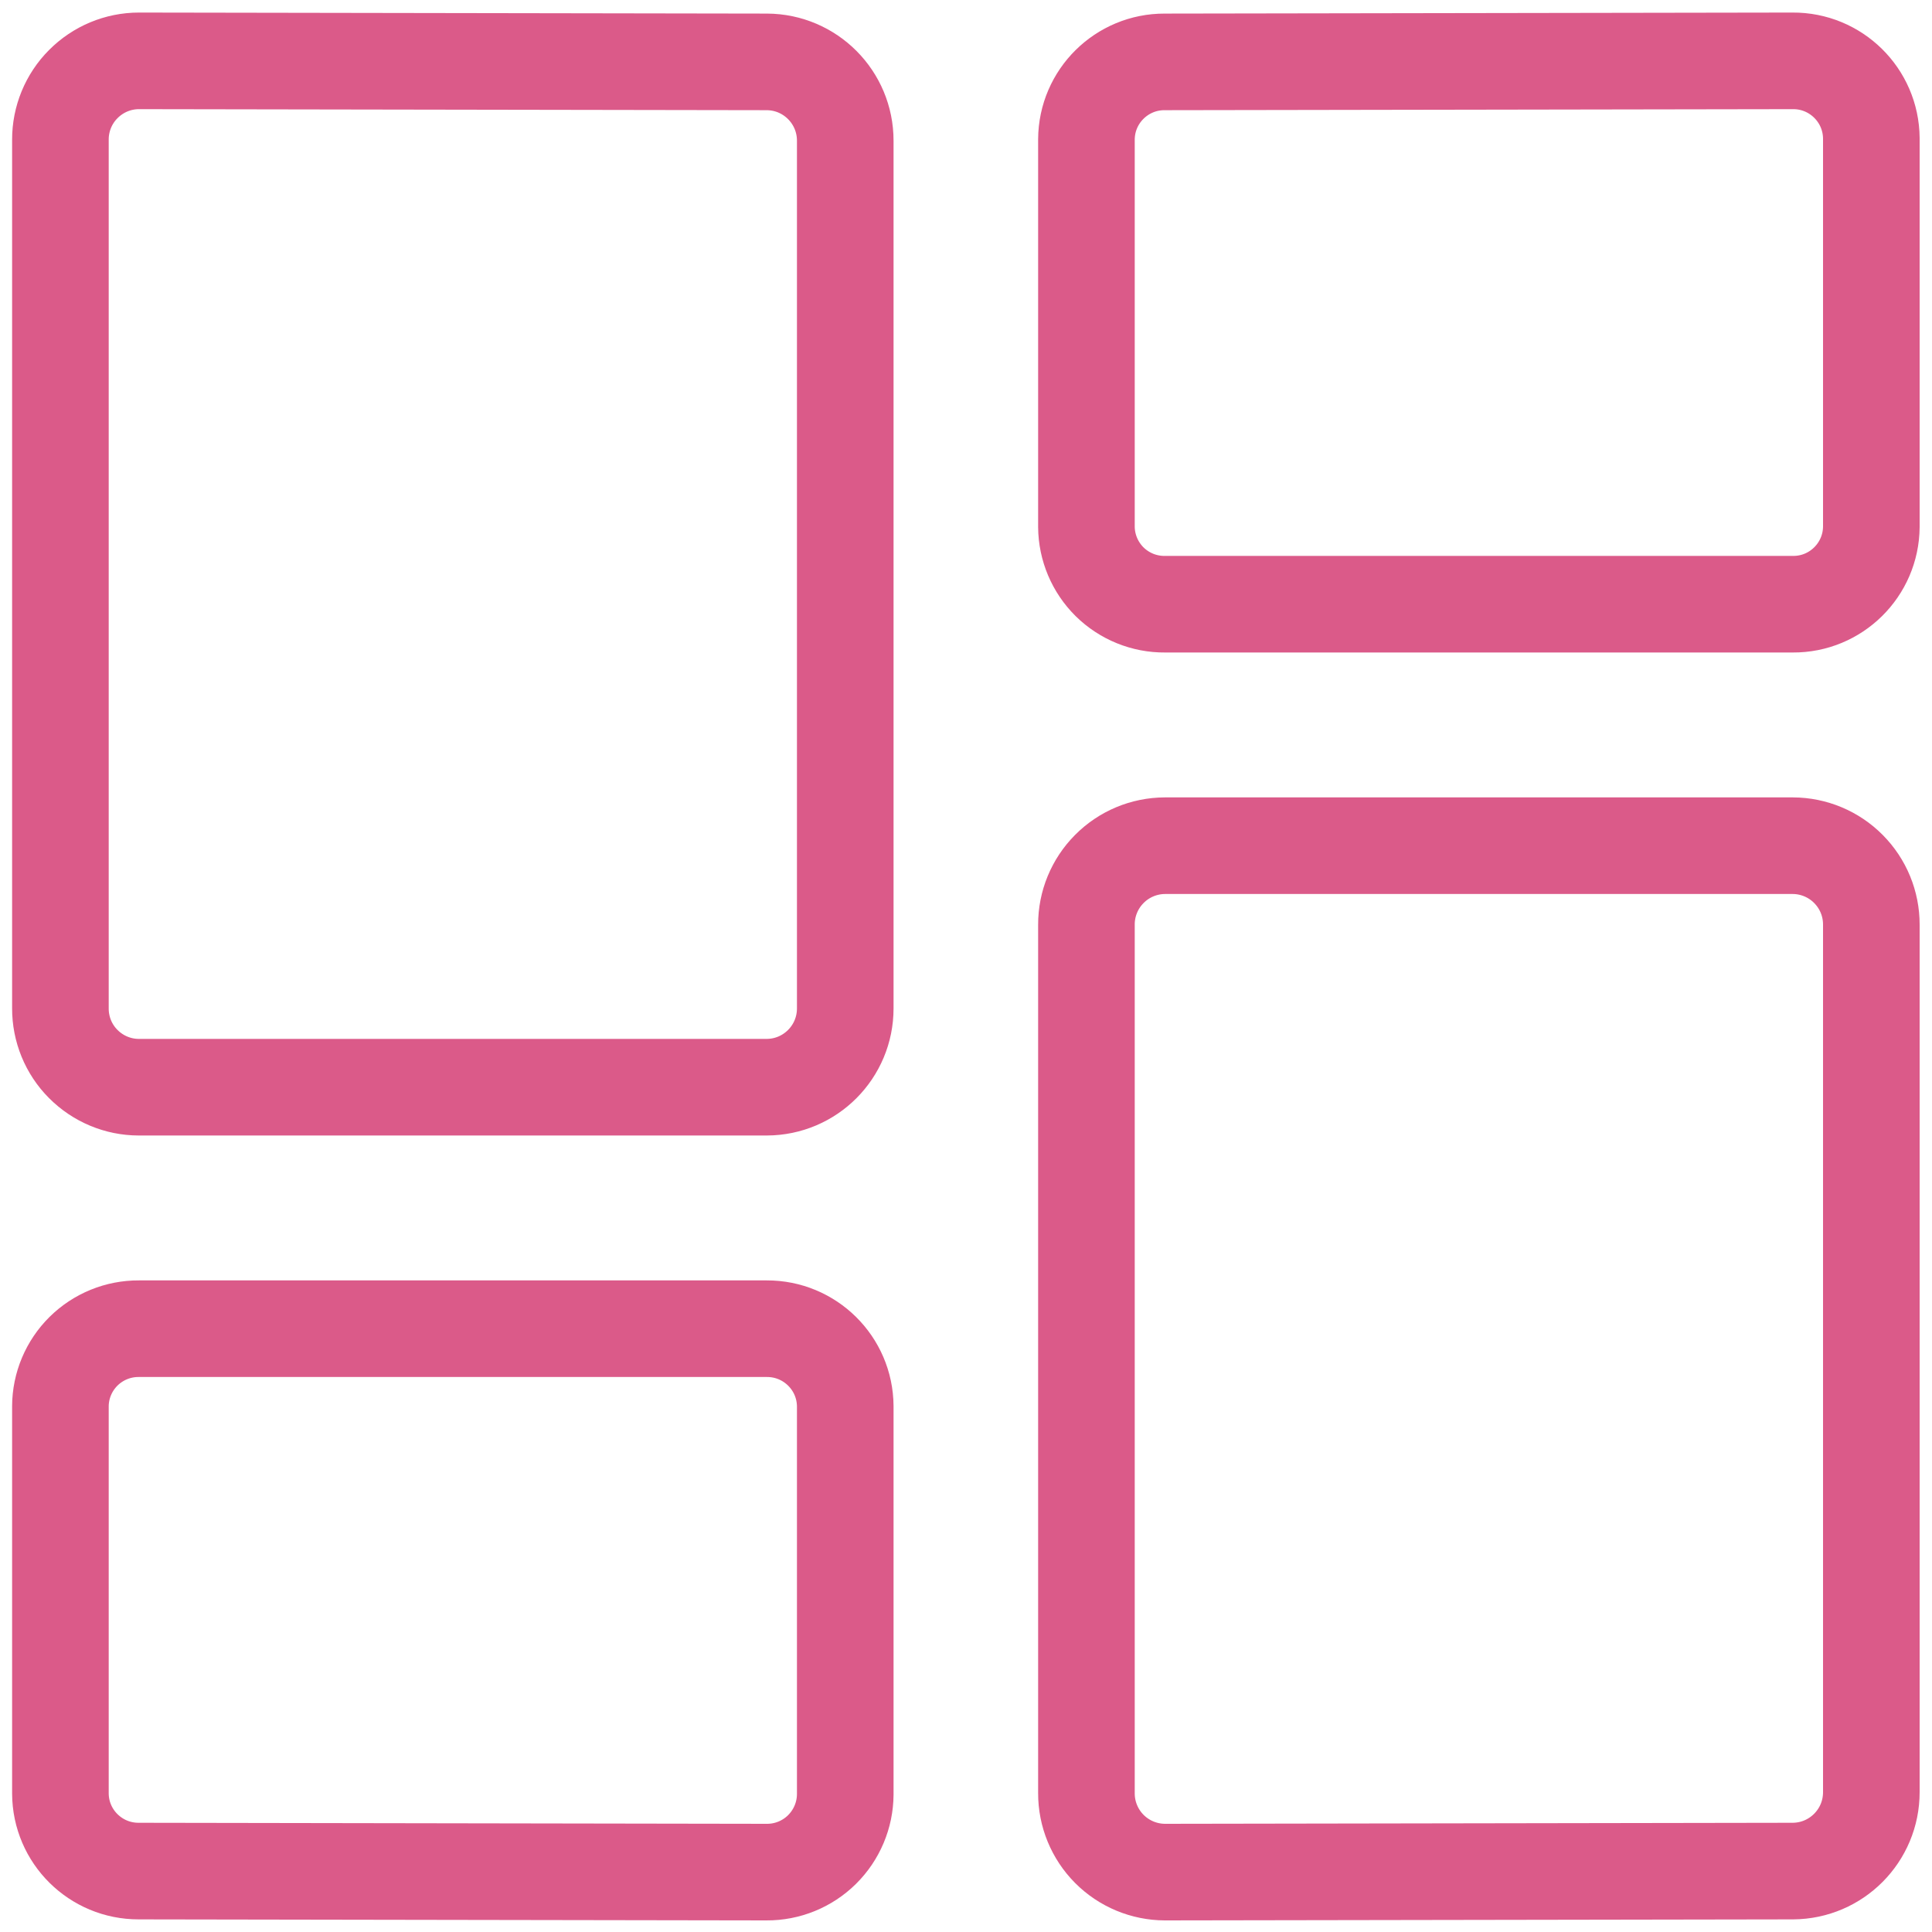 <svg width="30" height="30" viewBox="0 0 30 30" fill="none" xmlns="http://www.w3.org/2000/svg">
<path fill-rule="evenodd" clip-rule="evenodd" d="M13.125 15.657C13.126 16.332 12.581 16.88 11.906 16.882H2.156C1.832 16.882 1.522 16.752 1.293 16.522C1.064 16.293 0.937 15.981 0.938 15.657V2.17C0.937 1.846 1.065 1.534 1.294 1.305C1.523 1.075 1.833 0.945 2.158 0.945L11.908 0.961C12.582 0.964 13.126 1.512 13.125 2.186V15.657Z" stroke="#DB5A89" stroke-width="1.5" stroke-linecap="round" stroke-linejoin="round"/>
<path fill-rule="evenodd" clip-rule="evenodd" d="M29.058 8.18C29.053 8.848 28.507 9.387 27.839 9.382H18.089C17.768 9.385 17.459 9.259 17.23 9.034C17.002 8.808 16.872 8.501 16.87 8.18V2.164C16.874 1.496 17.419 0.958 18.086 0.961L27.836 0.945C28.506 0.94 29.052 1.478 29.058 2.147V8.18Z" stroke="#DB5A89" stroke-width="1.5" stroke-linecap="round" stroke-linejoin="round"/>
<path fill-rule="evenodd" clip-rule="evenodd" d="M13.125 27.864C13.123 28.186 12.993 28.493 12.764 28.72C12.535 28.946 12.226 29.072 11.904 29.07L2.154 29.054C1.485 29.056 0.941 28.517 0.938 27.849V21.837C0.939 21.516 1.069 21.208 1.297 20.982C1.526 20.756 1.835 20.63 2.156 20.632H11.906C12.575 20.629 13.121 21.168 13.125 21.837V27.864Z" stroke="#DB5A89" stroke-width="1.5" stroke-linecap="round" stroke-linejoin="round"/>
<path fill-rule="evenodd" clip-rule="evenodd" d="M18.09 29.07C17.766 29.069 17.455 28.94 17.226 28.71C16.997 28.48 16.869 28.168 16.87 27.844V14.359C16.869 14.034 16.997 13.723 17.226 13.493C17.454 13.263 17.765 13.133 18.089 13.132H27.839C28.163 13.133 28.474 13.263 28.702 13.493C28.931 13.723 29.059 14.034 29.058 14.359V27.827C29.059 28.502 28.515 29.05 27.84 29.054L18.09 29.07Z" stroke="#DB5A89" stroke-width="1.5" stroke-linecap="round" stroke-linejoin="round"/>
</svg>
